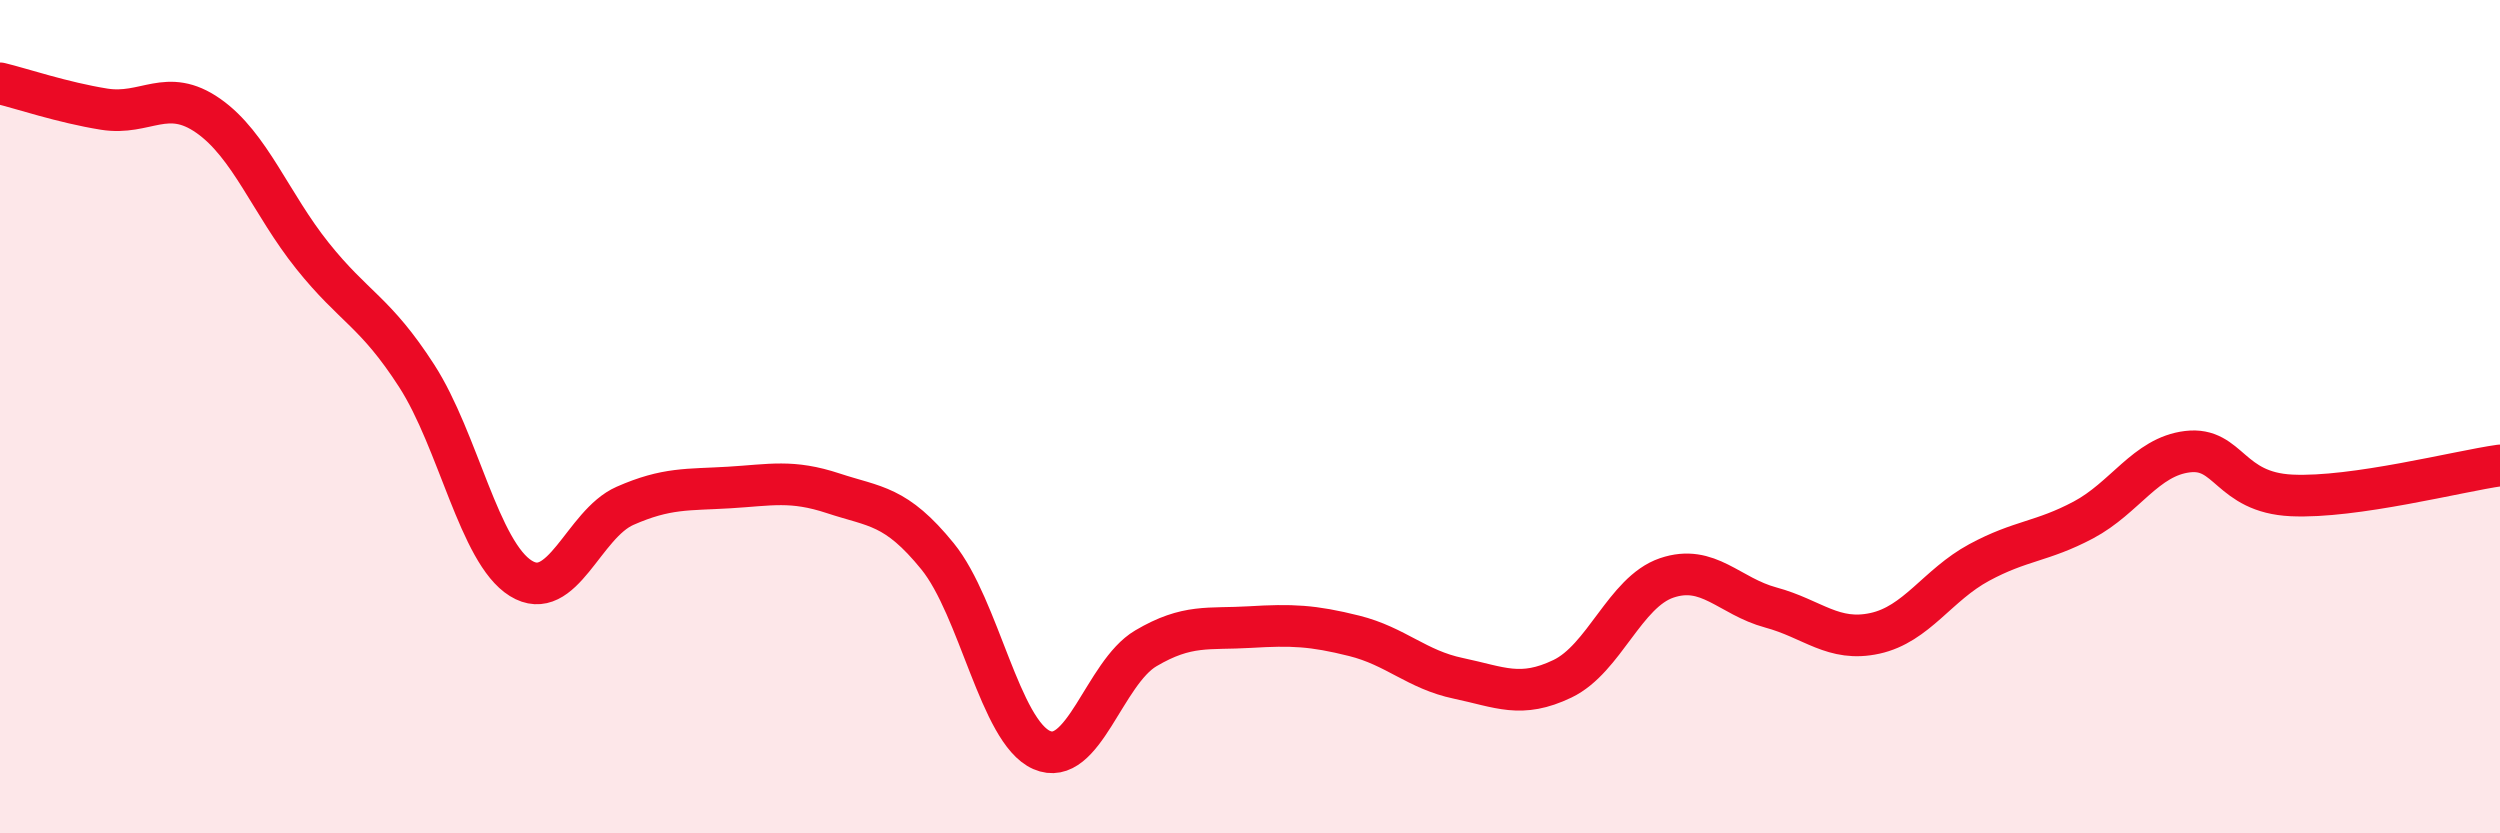 
    <svg width="60" height="20" viewBox="0 0 60 20" xmlns="http://www.w3.org/2000/svg">
      <path
        d="M 0,2 C 0.5,2.12 1.5,2.46 2.5,2.62 C 3.5,2.78 4,2.08 5,2.78 C 6,3.48 6.5,4.89 7.5,6.14 C 8.5,7.39 9,7.47 10,9.02 C 11,10.57 11.5,13.26 12.5,13.88 C 13.5,14.5 14,12.58 15,12.14 C 16,11.7 16.5,11.76 17.5,11.7 C 18.5,11.64 19,11.51 20,11.84 C 21,12.17 21.5,12.12 22.5,13.35 C 23.5,14.58 24,17.56 25,18 C 26,18.44 26.5,16.15 27.5,15.56 C 28.5,14.97 29,15.11 30,15.05 C 31,14.99 31.5,15.01 32.5,15.26 C 33.5,15.51 34,16.07 35,16.28 C 36,16.49 36.5,16.77 37.5,16.29 C 38.5,15.81 39,14.21 40,13.87 C 41,13.53 41.5,14.31 42.5,14.58 C 43.5,14.85 44,15.42 45,15.2 C 46,14.98 46.5,14.04 47.5,13.5 C 48.5,12.96 49,13.01 50,12.48 C 51,11.95 51.5,10.96 52.5,10.84 C 53.5,10.72 53.5,11.82 55,11.89 C 56.5,11.96 59,11.31 60,11.17L60 20L0 20Z"
        fill="#EB0A25"
        opacity="0.1"
        stroke-linecap="round"
        stroke-linejoin="round"
      />
      <path
        d="M 0,2 C 0.5,2.12 1.5,2.46 2.5,2.62 C 3.5,2.78 4,2.08 5,2.78 C 6,3.48 6.5,4.89 7.5,6.14 C 8.5,7.39 9,7.47 10,9.02 C 11,10.57 11.5,13.26 12.5,13.88 C 13.5,14.5 14,12.58 15,12.14 C 16,11.7 16.5,11.76 17.5,11.7 C 18.5,11.64 19,11.51 20,11.84 C 21,12.17 21.5,12.12 22.5,13.35 C 23.5,14.58 24,17.56 25,18 C 26,18.44 26.5,16.15 27.5,15.56 C 28.5,14.97 29,15.11 30,15.05 C 31,14.99 31.5,15.01 32.5,15.26 C 33.5,15.51 34,16.07 35,16.28 C 36,16.49 36.5,16.77 37.5,16.29 C 38.5,15.81 39,14.21 40,13.87 C 41,13.53 41.5,14.31 42.5,14.58 C 43.5,14.85 44,15.42 45,15.2 C 46,14.98 46.5,14.04 47.5,13.5 C 48.5,12.96 49,13.01 50,12.48 C 51,11.95 51.5,10.96 52.5,10.84 C 53.5,10.72 53.5,11.82 55,11.89 C 56.5,11.96 59,11.31 60,11.17"
        stroke="#EB0A25"
        stroke-width="1"
        fill="none"
        stroke-linecap="round"
        stroke-linejoin="round"
      />
    </svg>
  